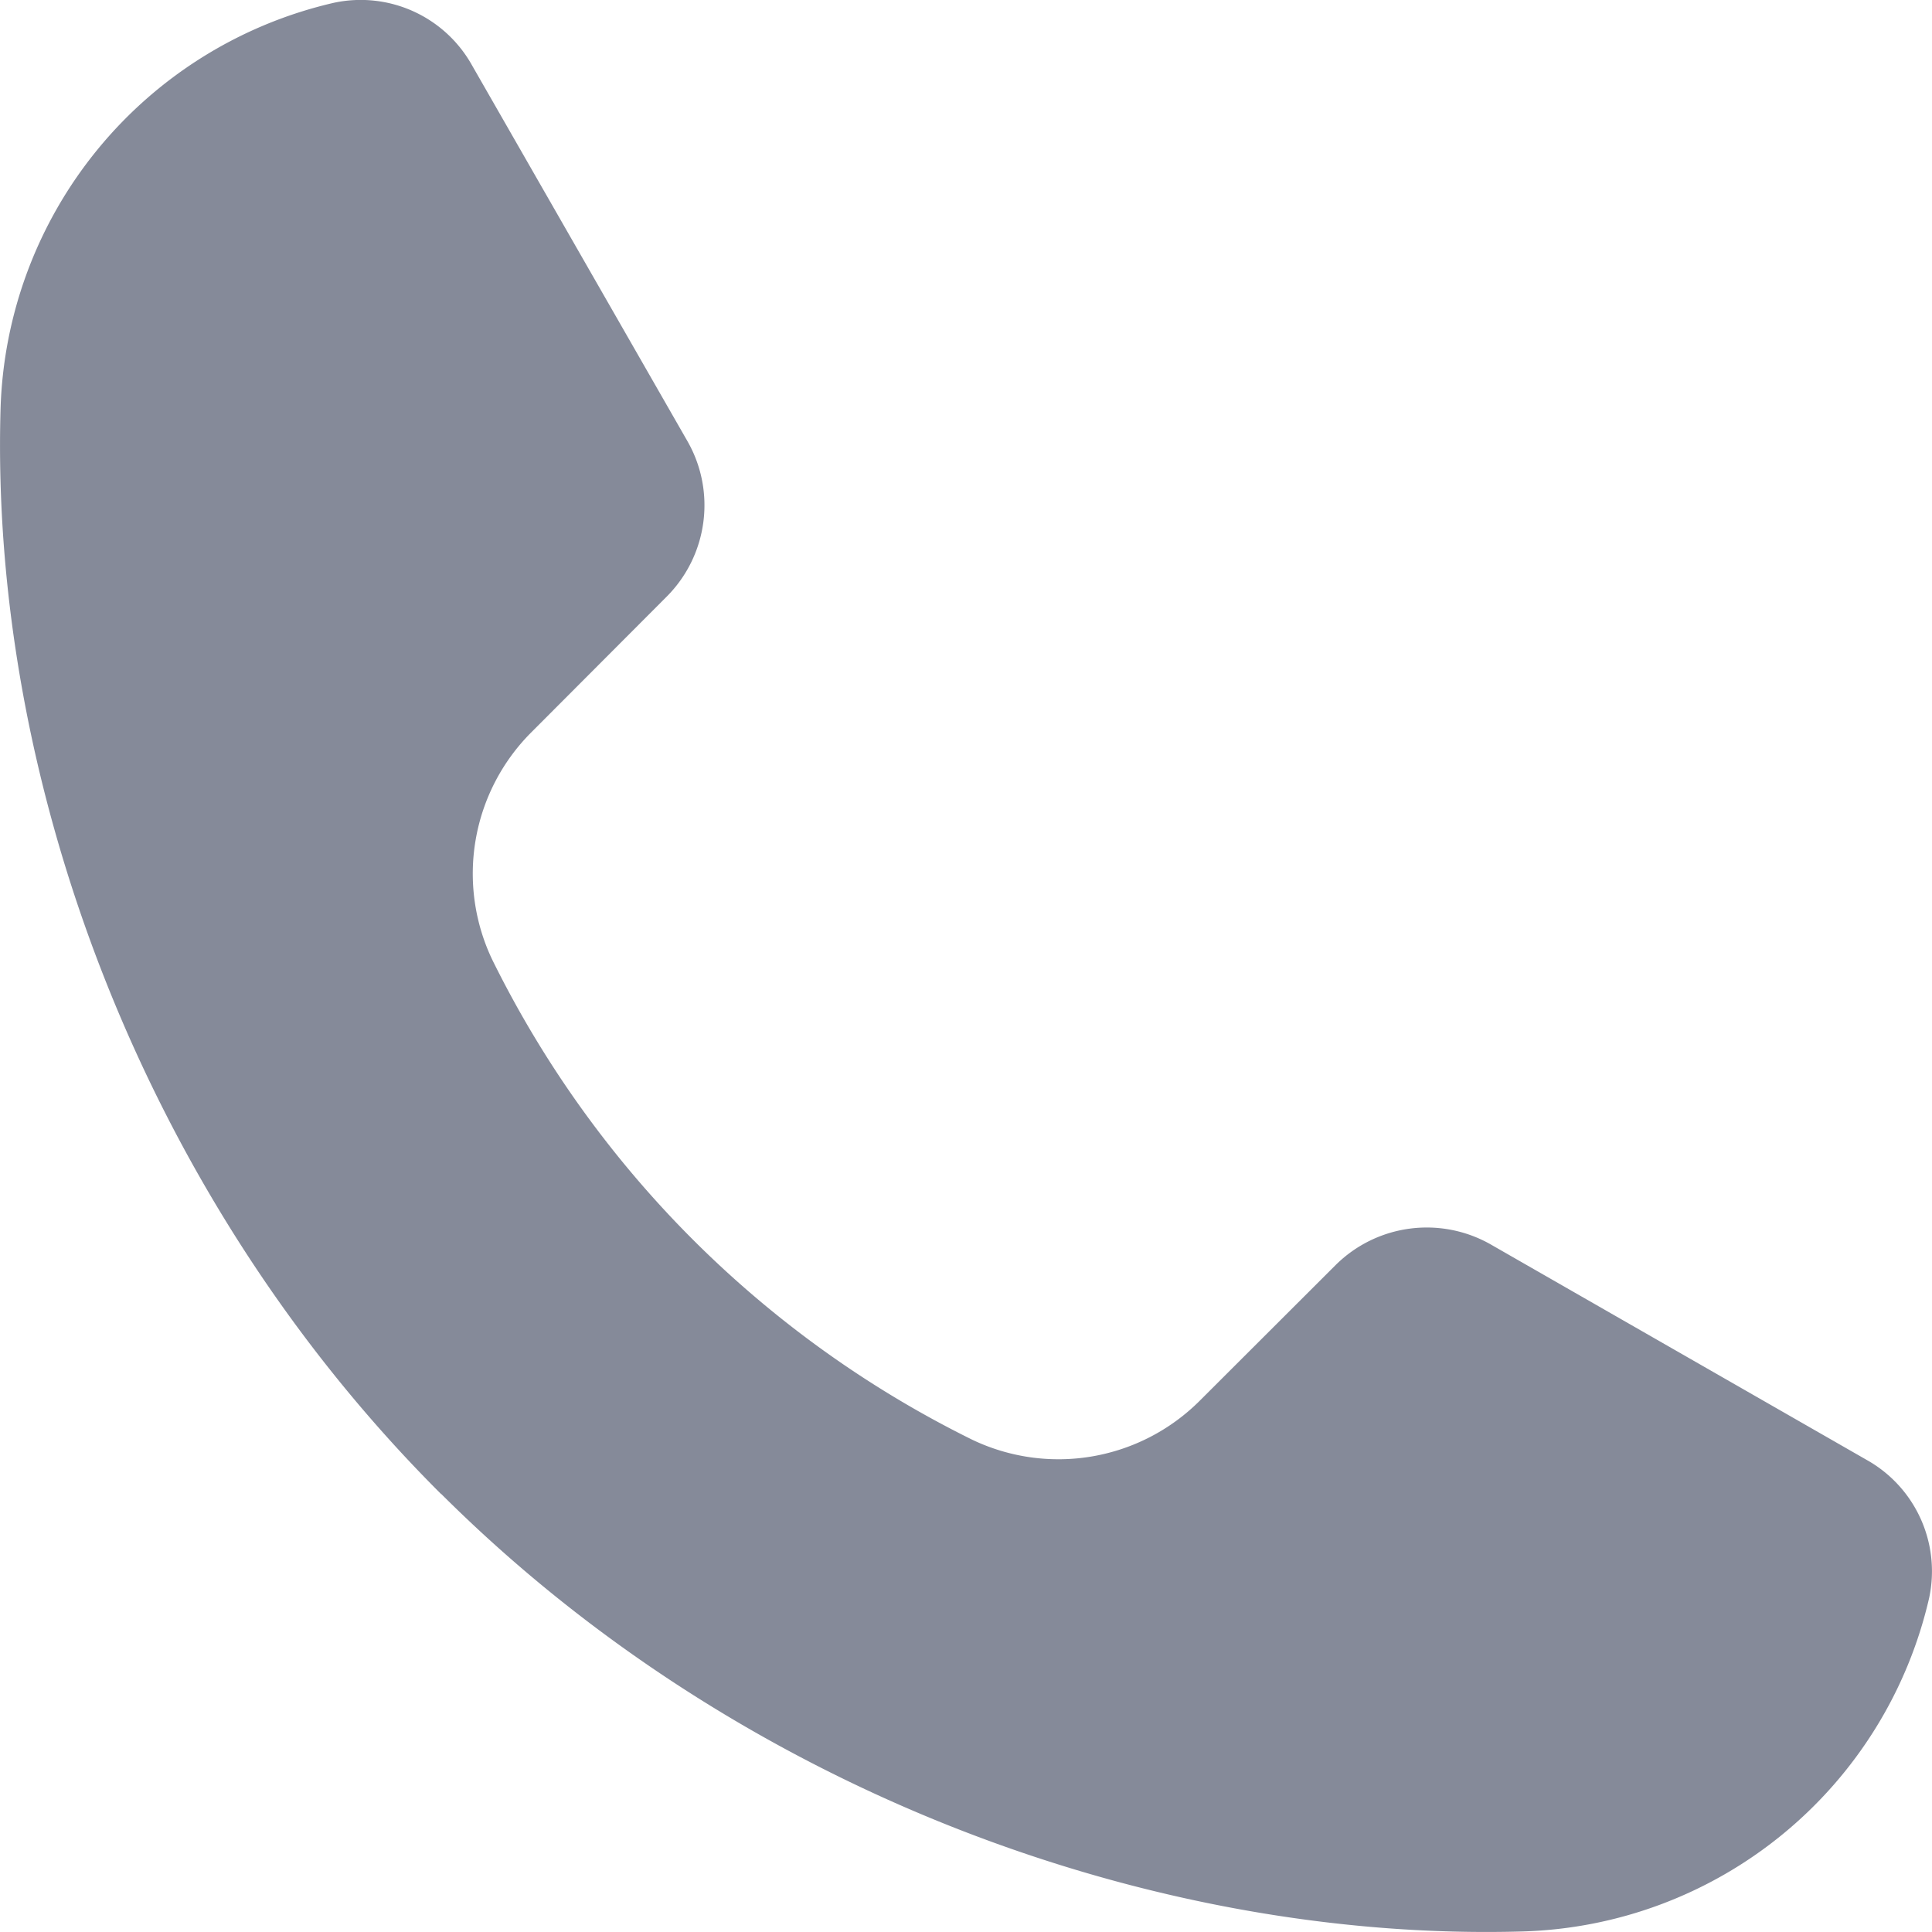 <svg width="18" height="18" viewBox="0 0 18 18" xmlns="http://www.w3.org/2000/svg"><title>Path</title><path d="M4.111 13.919c2.786 2.777 6.649 4.173 10.072 4.076a4.005 4.005 0 0 0 3.791-3.11 1.189 1.189 0 0 0-.582-1.283l-3.5-2.006a1.205 1.205 0 0 0-1.451.193l-1.26 1.258a1.862 1.862 0 0 1-2.124.366 9.836 9.836 0 0 1-4.47-4.47 1.862 1.862 0 0 1 .367-2.124l1.257-1.26c.384-.385.463-.979.193-1.45L4.398.609A1.188 1.188 0 0 0 3.115.025a4.005 4.005 0 0 0-3.11 3.79C-.092 7.24 1.304 11.104 4.08 13.89l.03.03z" fill="#858A99"/></svg>
